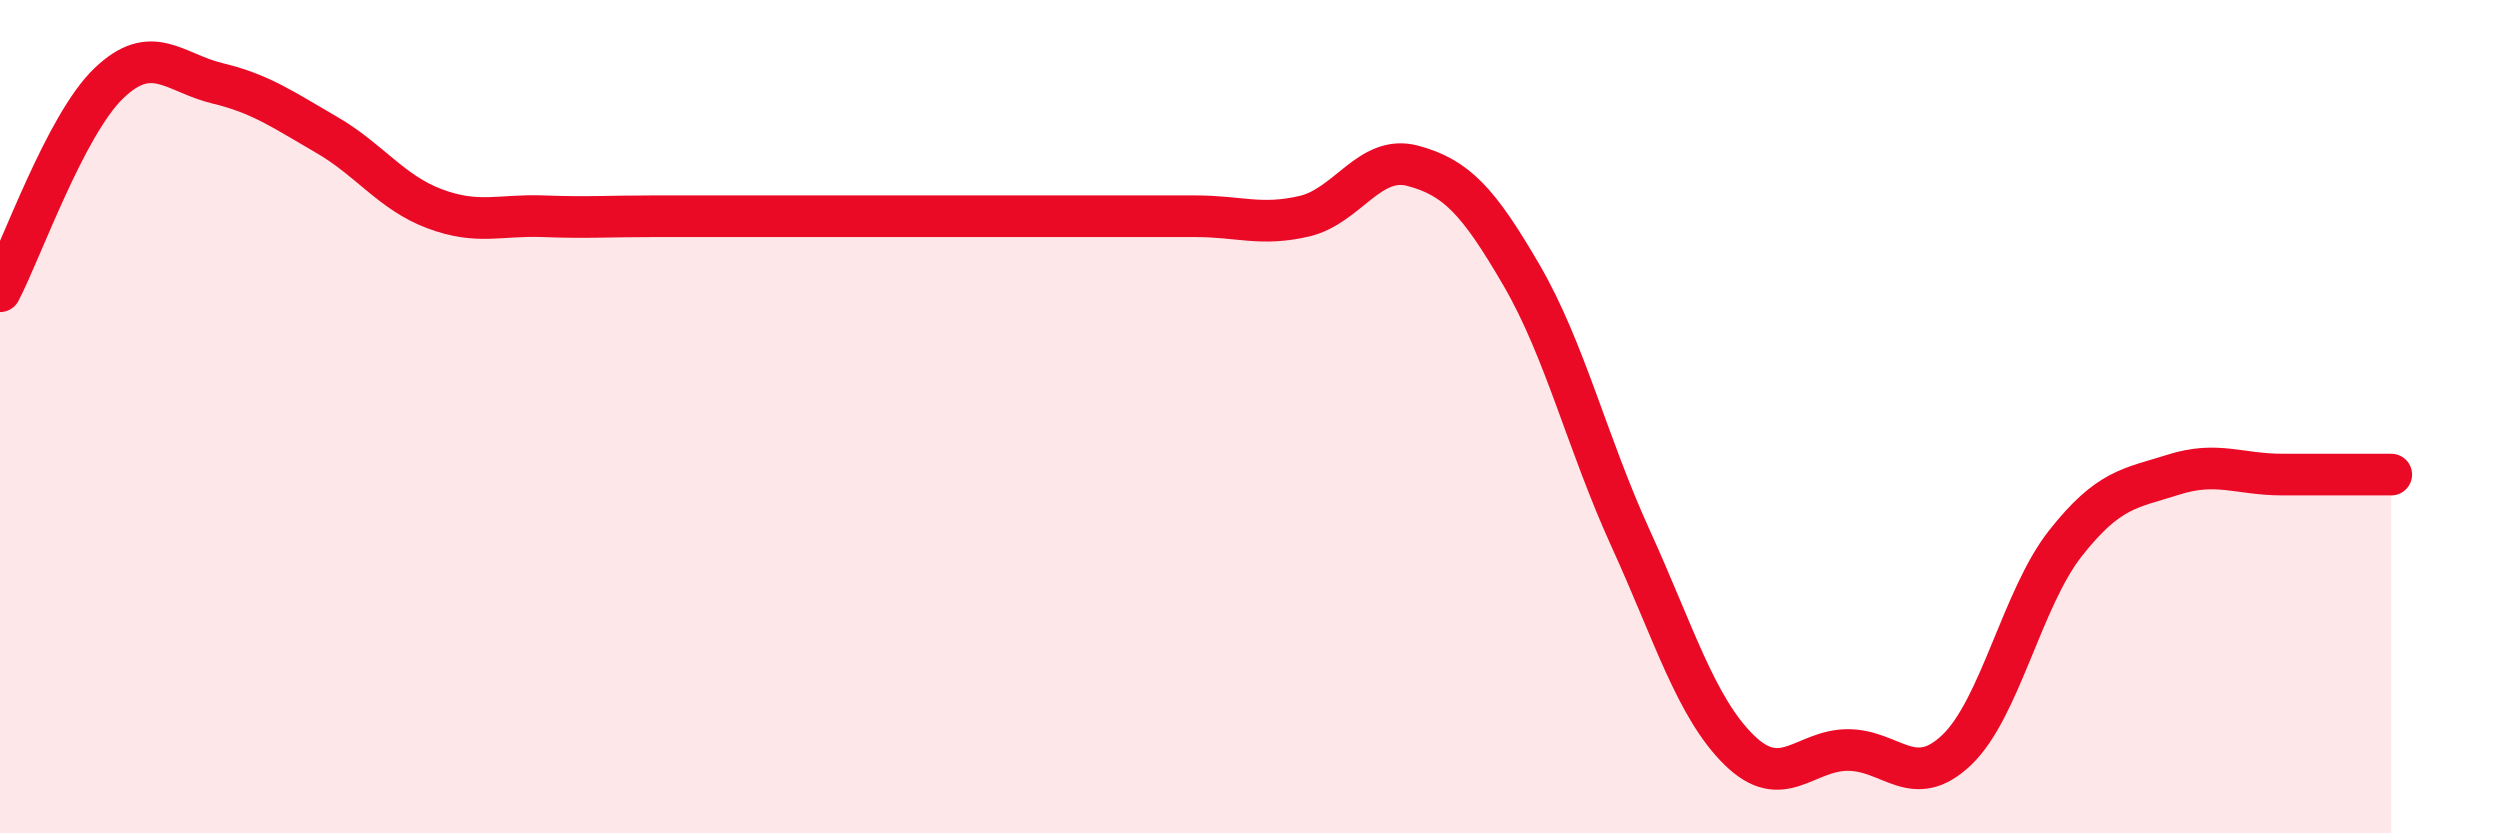
    <svg width="60" height="20" viewBox="0 0 60 20" xmlns="http://www.w3.org/2000/svg">
      <path
        d="M 0,6.99 C 0.52,5.99 1.57,3 2.61,2 C 3.65,1 4.18,1.75 5.22,2 C 6.26,2.25 6.79,2.63 7.83,3.23 C 8.87,3.83 9.39,4.62 10.43,5.01 C 11.47,5.4 12,5.15 13.04,5.19 C 14.08,5.23 14.61,5.19 15.65,5.19 C 16.69,5.19 17.22,5.19 18.26,5.19 C 19.3,5.19 19.83,5.19 20.87,5.19 C 21.91,5.19 22.44,5.19 23.48,5.19 C 24.52,5.19 25.05,5.19 26.09,5.19 C 27.13,5.19 27.66,5.19 28.7,5.19 C 29.74,5.19 30.26,5.43 31.3,5.19 C 32.34,4.95 32.87,3.7 33.91,3.98 C 34.95,4.26 35.48,4.82 36.52,6.61 C 37.56,8.4 38.09,10.63 39.13,12.91 C 40.17,15.19 40.7,16.98 41.74,18 C 42.78,19.02 43.31,18 44.35,18 C 45.39,18 45.92,18.99 46.96,18 C 48,17.01 48.53,14.36 49.57,13.04 C 50.61,11.72 51.13,11.72 52.17,11.39 C 53.21,11.06 53.74,11.39 54.78,11.39 C 55.82,11.39 56.87,11.39 57.39,11.39L57.39 20L0 20Z"
        fill="#EB0A25"
        opacity="0.1"
        stroke-linecap="round"
        stroke-linejoin="round"
      />
      <path
        d="M 0,6.99 C 0.52,5.99 1.57,3 2.61,2 C 3.65,1 4.18,1.75 5.22,2 C 6.26,2.25 6.79,2.63 7.83,3.23 C 8.87,3.83 9.39,4.62 10.43,5.01 C 11.47,5.4 12,5.15 13.04,5.19 C 14.08,5.23 14.61,5.19 15.65,5.19 C 16.69,5.19 17.22,5.19 18.26,5.19 C 19.3,5.19 19.83,5.19 20.87,5.19 C 21.91,5.19 22.44,5.19 23.48,5.19 C 24.52,5.19 25.05,5.19 26.09,5.19 C 27.13,5.19 27.66,5.19 28.7,5.19 C 29.74,5.19 30.26,5.43 31.3,5.19 C 32.34,4.95 32.87,3.7 33.91,3.98 C 34.95,4.26 35.48,4.82 36.52,6.61 C 37.56,8.4 38.09,10.63 39.13,12.91 C 40.17,15.19 40.7,16.98 41.74,18 C 42.78,19.02 43.31,18 44.35,18 C 45.39,18 45.92,18.99 46.96,18 C 48,17.01 48.53,14.36 49.57,13.04 C 50.61,11.72 51.13,11.72 52.17,11.39 C 53.21,11.06 53.74,11.39 54.78,11.39 C 55.82,11.39 56.87,11.39 57.39,11.39"
        stroke="#EB0A25"
        stroke-width="1"
        fill="none"
        stroke-linecap="round"
        stroke-linejoin="round"
      />
    </svg>
  